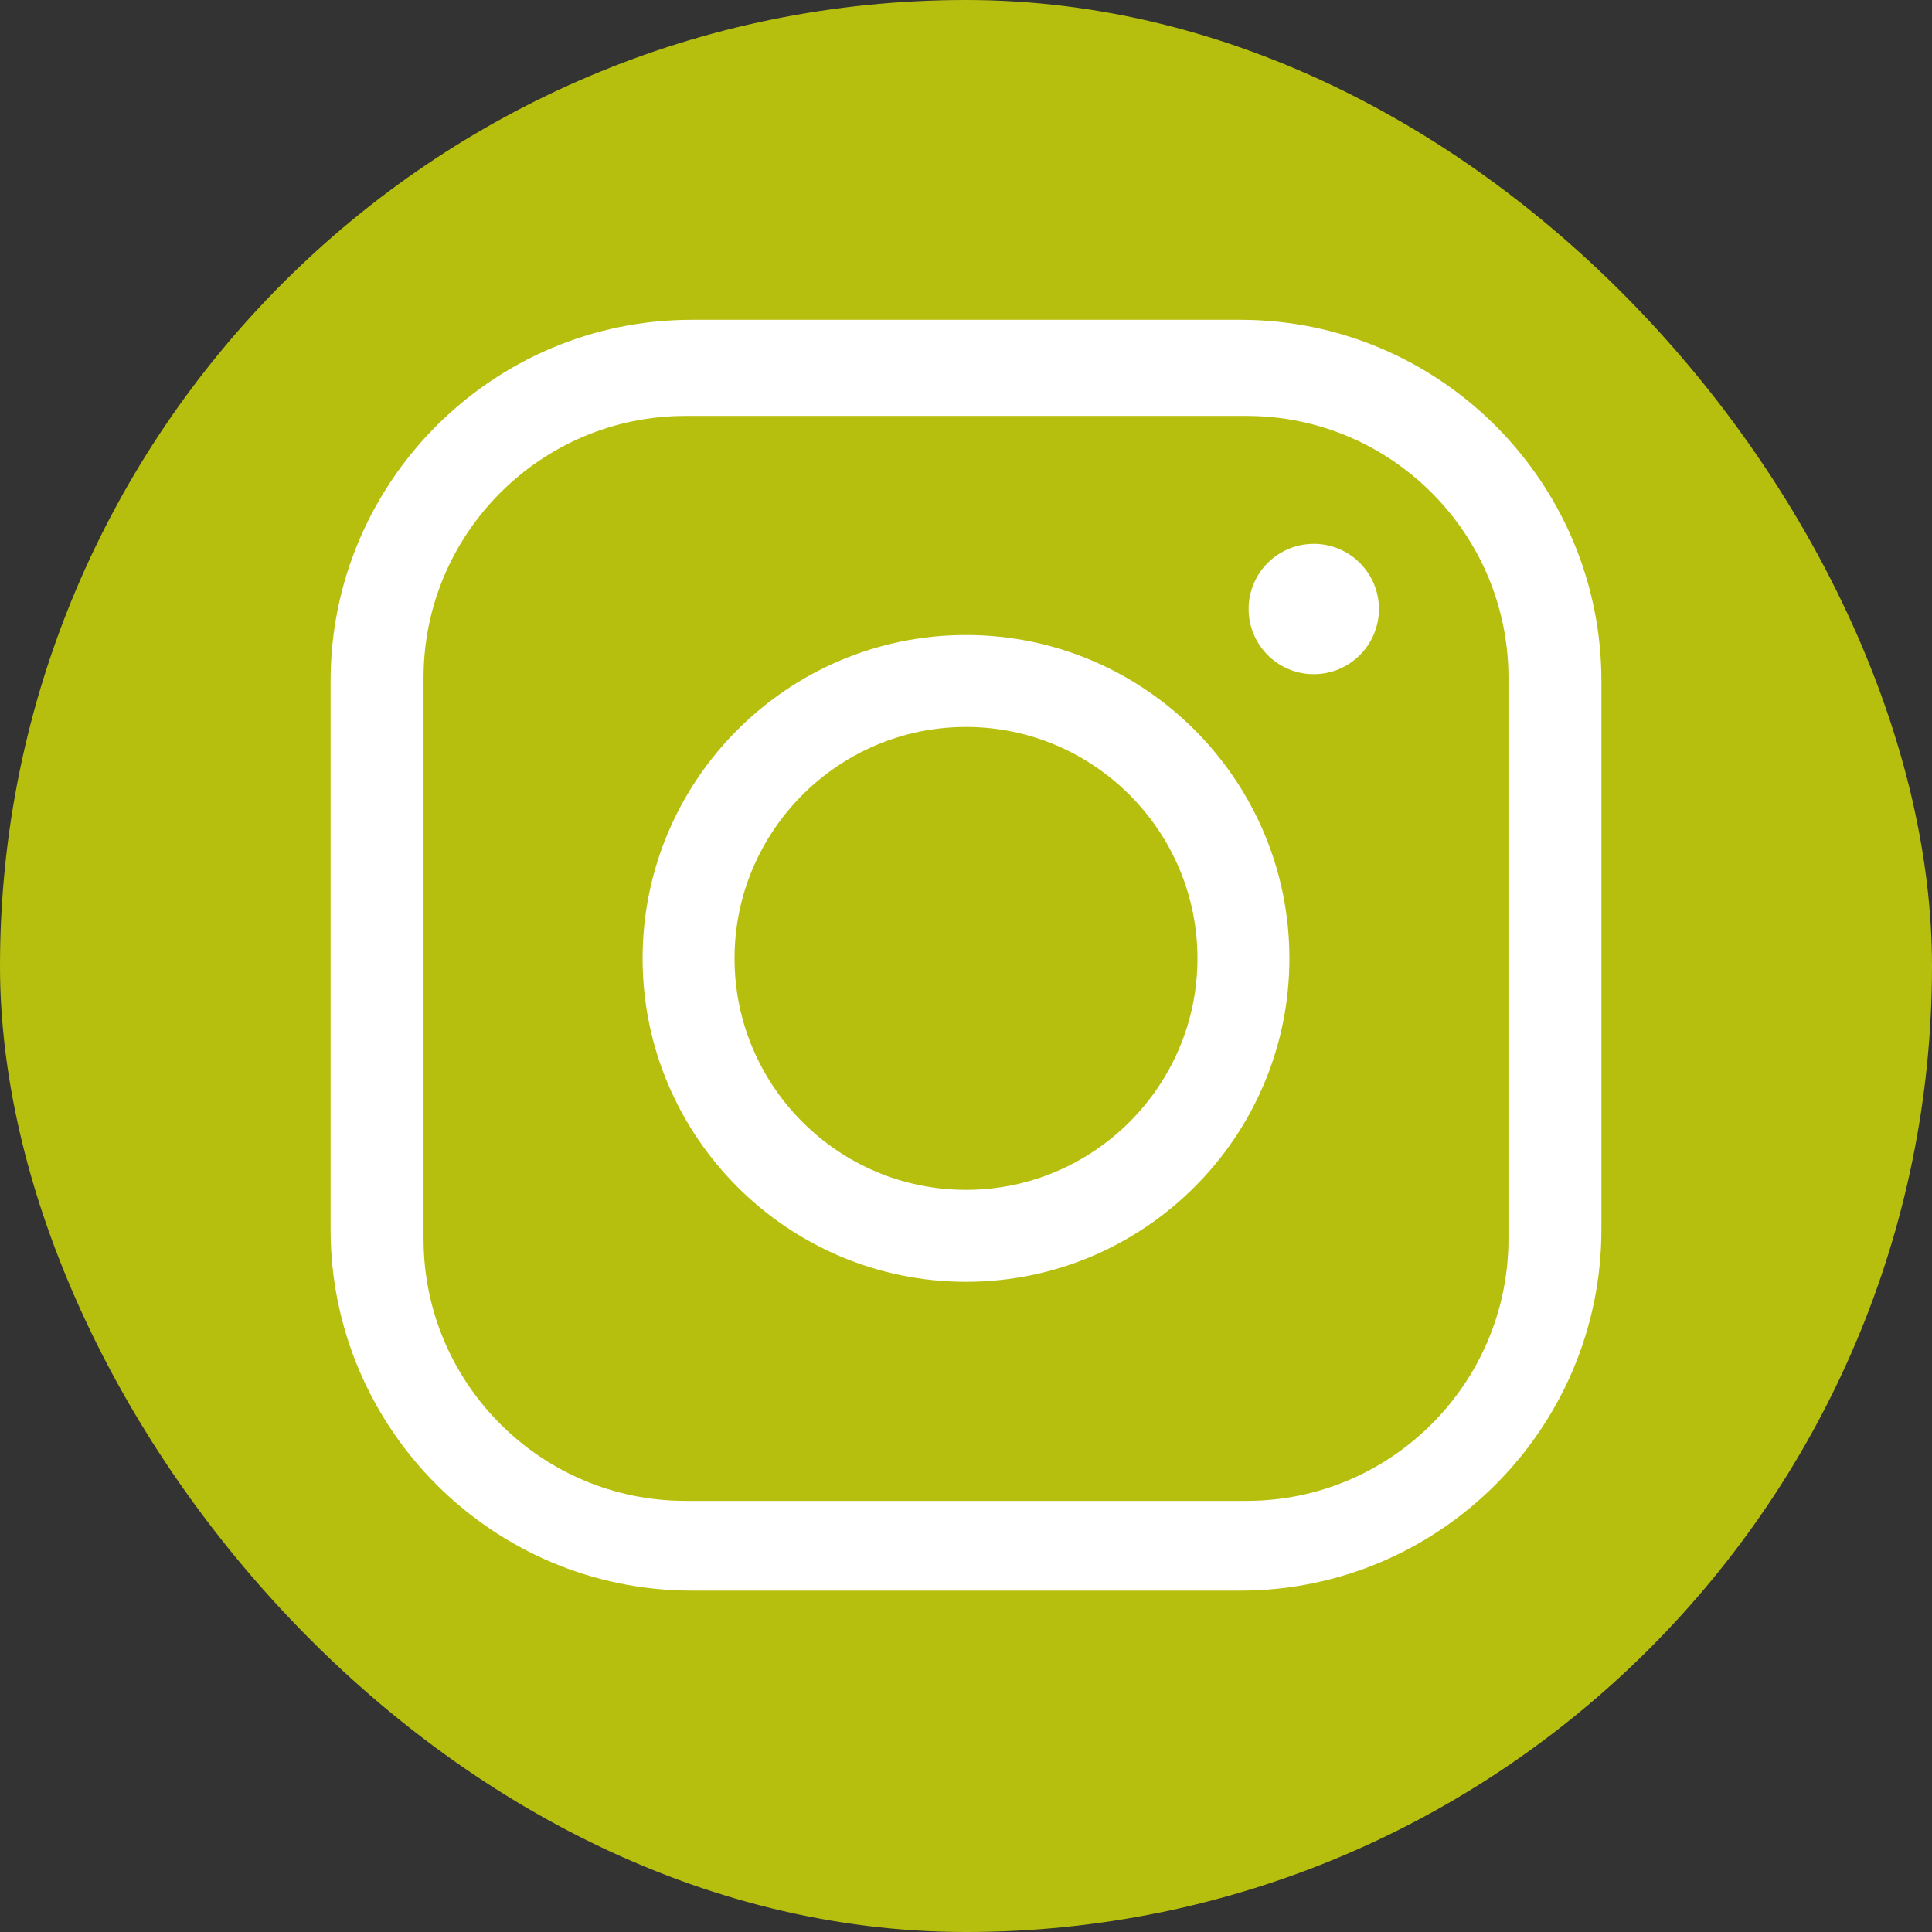 <?xml version="1.0" encoding="UTF-8"?><svg id="Laag_1" xmlns="http://www.w3.org/2000/svg" viewBox="0 0 96.66 96.66"><rect x="0" y="0" width="96.66" height="96.66" fill="#333333" stroke="none"/><defs><style>.cls-1{fill:#fff;}.cls-2{fill:#b7bf0e;}</style></defs><rect class="cls-2" x="0" y="0" width="96.66" height="96.66" rx="48.33" ry="48.33"/><path class="cls-1" d="m62.05,16h-27.44c-9.96,0-18.07,8.11-18.07,18.07v27.44c0,9.96,8.11,18.07,18.07,18.07h27.44c9.96,0,18.07-8.11,18.07-18.07v-27.44c0-9.96-8.11-18.07-18.07-18.07Zm13.42,45.99c0,7.22-5.88,13.1-13.1,13.1h-28.08c-7.22,0-13.1-5.88-13.1-13.1v-28.08c0-7.22,5.88-13.1,13.1-13.1h28.08c7.22,0,13.1,5.88,13.1,13.1v28.08Z"/><path class="cls-1" d="m48.33,31.77c-8.92,0-16.18,7.26-16.18,16.18s7.26,16.18,16.18,16.18,16.18-7.26,16.18-16.18-7.26-16.18-16.18-16.18Zm0,27.76c-6.39,0-11.58-5.2-11.58-11.58s5.2-11.58,11.58-11.58,11.58,5.2,11.58,11.58-5.2,11.58-11.58,11.58Z"/><path class="cls-1" d="m65.73,27.21c-1.8,0-3.26,1.46-3.26,3.26s1.46,3.26,3.26,3.26,3.26-1.46,3.26-3.26-1.46-3.26-3.26-3.26Z"/></svg>